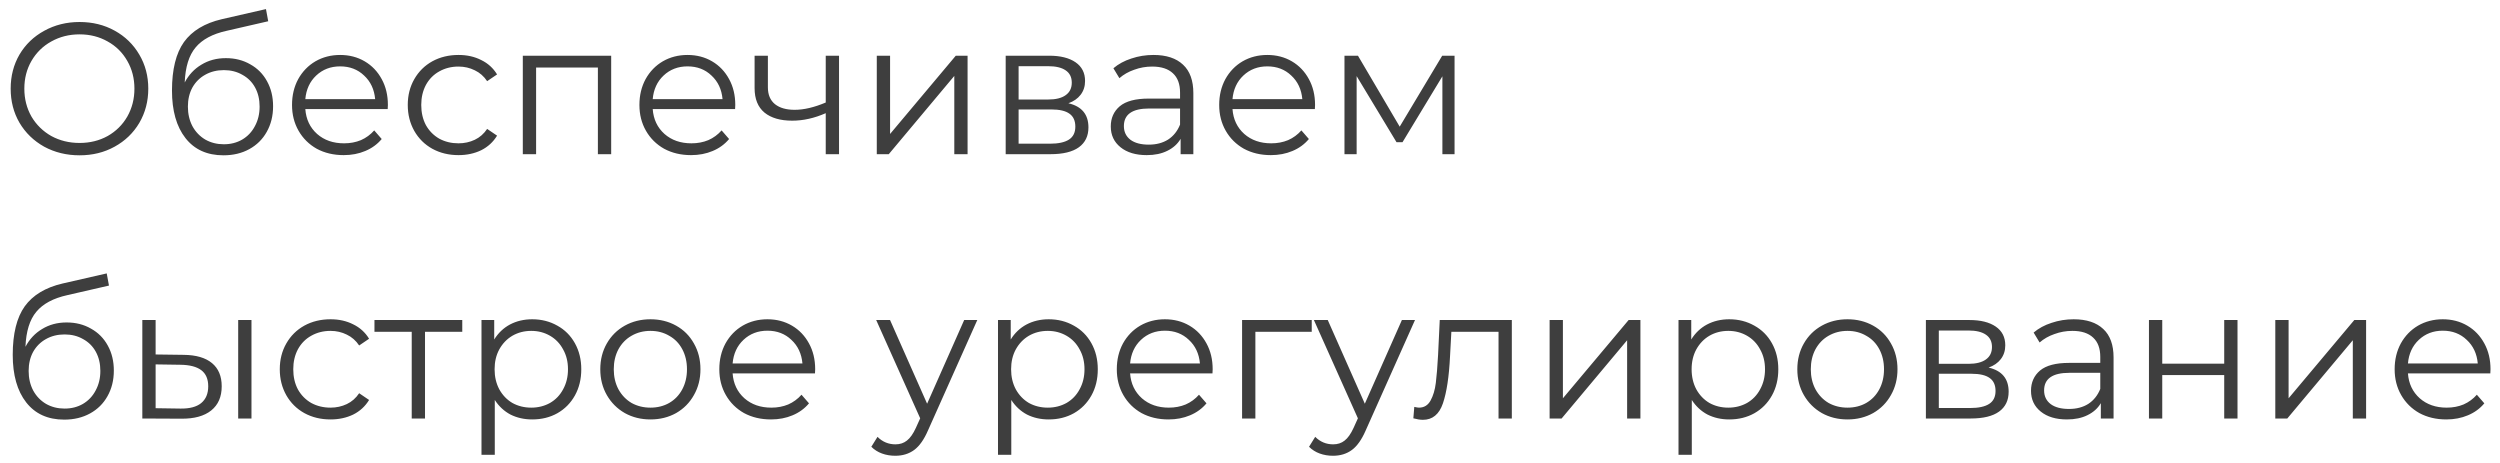 <?xml version="1.0" encoding="UTF-8"?> <svg xmlns="http://www.w3.org/2000/svg" width="227" height="42" viewBox="0 0 227 42" fill="none"> <path d="M7.225 14.102C6.046 14.102 4.975 13.841 4.012 13.32C3.06 12.787 2.312 12.062 1.768 11.144C1.235 10.226 0.969 9.195 0.969 8.05C0.969 6.905 1.235 5.874 1.768 4.956C2.312 4.038 3.06 3.318 4.012 2.797C4.975 2.264 6.046 1.998 7.225 1.998C8.404 1.998 9.463 2.259 10.404 2.78C11.356 3.301 12.104 4.027 12.648 4.956C13.192 5.874 13.464 6.905 13.464 8.05C13.464 9.195 13.192 10.232 12.648 11.161C12.104 12.079 11.356 12.799 10.404 13.32C9.463 13.841 8.404 14.102 7.225 14.102ZM7.225 12.98C8.166 12.98 9.016 12.77 9.775 12.351C10.534 11.92 11.129 11.331 11.56 10.583C11.991 9.824 12.206 8.979 12.206 8.05C12.206 7.121 11.991 6.282 11.56 5.534C11.129 4.775 10.534 4.185 9.775 3.766C9.016 3.335 8.166 3.12 7.225 3.12C6.284 3.12 5.429 3.335 4.658 3.766C3.899 4.185 3.298 4.775 2.856 5.534C2.425 6.282 2.21 7.121 2.21 8.05C2.21 8.979 2.425 9.824 2.856 10.583C3.298 11.331 3.899 11.92 4.658 12.351C5.429 12.77 6.284 12.98 7.225 12.98ZM20.512 5.279C21.339 5.279 22.076 5.466 22.722 5.84C23.379 6.203 23.889 6.718 24.252 7.387C24.615 8.044 24.796 8.798 24.796 9.648C24.796 10.521 24.603 11.297 24.218 11.977C23.844 12.646 23.317 13.167 22.637 13.541C21.957 13.915 21.175 14.102 20.291 14.102C18.806 14.102 17.656 13.581 16.84 12.538C16.024 11.495 15.616 10.056 15.616 8.22C15.616 6.305 15.979 4.837 16.704 3.817C17.441 2.797 18.585 2.106 20.138 1.743L24.15 0.825L24.354 1.93L20.58 2.797C19.299 3.08 18.359 3.585 17.758 4.31C17.157 5.024 16.829 6.084 16.772 7.489C17.135 6.798 17.639 6.259 18.285 5.874C18.931 5.477 19.673 5.279 20.512 5.279ZM20.325 13.099C20.948 13.099 21.504 12.957 21.991 12.674C22.49 12.379 22.875 11.971 23.147 11.45C23.43 10.929 23.572 10.339 23.572 9.682C23.572 9.025 23.436 8.447 23.164 7.948C22.892 7.449 22.507 7.064 22.008 6.792C21.521 6.509 20.96 6.367 20.325 6.367C19.69 6.367 19.124 6.509 18.625 6.792C18.138 7.064 17.752 7.449 17.469 7.948C17.197 8.447 17.061 9.025 17.061 9.682C17.061 10.339 17.197 10.929 17.469 11.45C17.752 11.971 18.143 12.379 18.642 12.674C19.141 12.957 19.702 13.099 20.325 13.099ZM35.203 9.903H27.723C27.791 10.832 28.148 11.586 28.794 12.164C29.44 12.731 30.256 13.014 31.242 13.014C31.797 13.014 32.307 12.918 32.772 12.725C33.237 12.521 33.639 12.226 33.979 11.841L34.659 12.623C34.262 13.099 33.764 13.462 33.163 13.711C32.574 13.96 31.922 14.085 31.208 14.085C30.29 14.085 29.474 13.892 28.76 13.507C28.057 13.11 27.508 12.566 27.111 11.875C26.714 11.184 26.516 10.402 26.516 9.529C26.516 8.656 26.703 7.874 27.077 7.183C27.462 6.492 27.984 5.953 28.641 5.568C29.31 5.183 30.058 4.99 30.885 4.99C31.712 4.99 32.455 5.183 33.112 5.568C33.769 5.953 34.285 6.492 34.659 7.183C35.033 7.863 35.22 8.645 35.22 9.529L35.203 9.903ZM30.885 6.027C30.024 6.027 29.298 6.305 28.709 6.86C28.131 7.404 27.802 8.118 27.723 9.002H34.064C33.985 8.118 33.65 7.404 33.061 6.86C32.483 6.305 31.758 6.027 30.885 6.027ZM41.632 14.085C40.748 14.085 39.955 13.892 39.252 13.507C38.56 13.122 38.017 12.583 37.62 11.892C37.223 11.189 37.025 10.402 37.025 9.529C37.025 8.656 37.223 7.874 37.62 7.183C38.017 6.492 38.56 5.953 39.252 5.568C39.955 5.183 40.748 4.99 41.632 4.99C42.403 4.99 43.088 5.143 43.689 5.449C44.301 5.744 44.782 6.18 45.134 6.758L44.233 7.37C43.938 6.928 43.564 6.599 43.111 6.384C42.657 6.157 42.164 6.044 41.632 6.044C40.986 6.044 40.402 6.191 39.881 6.486C39.371 6.769 38.968 7.177 38.674 7.71C38.391 8.243 38.249 8.849 38.249 9.529C38.249 10.22 38.391 10.832 38.674 11.365C38.968 11.886 39.371 12.294 39.881 12.589C40.402 12.872 40.986 13.014 41.632 13.014C42.164 13.014 42.657 12.906 43.111 12.691C43.564 12.476 43.938 12.147 44.233 11.705L45.134 12.317C44.782 12.895 44.301 13.337 43.689 13.643C43.077 13.938 42.391 14.085 41.632 14.085ZM55.495 5.058V14H54.288V6.129H48.678V14H47.471V5.058H55.495ZM66.746 9.903H59.266C59.334 10.832 59.691 11.586 60.337 12.164C60.983 12.731 61.799 13.014 62.785 13.014C63.34 13.014 63.85 12.918 64.315 12.725C64.78 12.521 65.182 12.226 65.522 11.841L66.202 12.623C65.805 13.099 65.307 13.462 64.706 13.711C64.117 13.96 63.465 14.085 62.751 14.085C61.833 14.085 61.017 13.892 60.303 13.507C59.6 13.11 59.051 12.566 58.654 11.875C58.257 11.184 58.059 10.402 58.059 9.529C58.059 8.656 58.246 7.874 58.62 7.183C59.005 6.492 59.527 5.953 60.184 5.568C60.853 5.183 61.601 4.99 62.428 4.99C63.255 4.99 63.998 5.183 64.655 5.568C65.312 5.953 65.828 6.492 66.202 7.183C66.576 7.863 66.763 8.645 66.763 9.529L66.746 9.903ZM62.428 6.027C61.567 6.027 60.841 6.305 60.252 6.86C59.674 7.404 59.345 8.118 59.266 9.002H65.607C65.528 8.118 65.193 7.404 64.604 6.86C64.026 6.305 63.301 6.027 62.428 6.027ZM76.184 5.058V14H74.977V10.277C73.945 10.73 72.931 10.957 71.934 10.957C70.857 10.957 70.018 10.713 69.418 10.226C68.817 9.727 68.517 8.985 68.517 7.999V5.058H69.724V7.931C69.724 8.6 69.939 9.11 70.37 9.461C70.8 9.801 71.395 9.971 72.155 9.971C72.993 9.971 73.934 9.75 74.977 9.308V5.058H76.184ZM79.612 5.058H80.819V12.164L86.785 5.058H87.856V14H86.65V6.894L80.7 14H79.612V5.058ZM97.011 9.376C98.223 9.659 98.83 10.39 98.83 11.569C98.83 12.351 98.541 12.952 97.963 13.371C97.385 13.79 96.523 14 95.379 14H91.316V5.058H95.26C96.28 5.058 97.079 5.256 97.657 5.653C98.235 6.05 98.524 6.616 98.524 7.353C98.524 7.84 98.388 8.26 98.116 8.611C97.855 8.951 97.487 9.206 97.011 9.376ZM92.489 9.036H95.175C95.866 9.036 96.393 8.906 96.756 8.645C97.13 8.384 97.317 8.005 97.317 7.506C97.317 7.007 97.13 6.633 96.756 6.384C96.393 6.135 95.866 6.01 95.175 6.01H92.489V9.036ZM95.328 13.048C96.098 13.048 96.676 12.923 97.062 12.674C97.447 12.425 97.64 12.034 97.64 11.501C97.64 10.968 97.464 10.577 97.113 10.328C96.761 10.067 96.206 9.937 95.447 9.937H92.489V13.048H95.328ZM104.735 4.99C105.903 4.99 106.798 5.285 107.421 5.874C108.045 6.452 108.356 7.313 108.356 8.458V14H107.2V12.606C106.928 13.071 106.526 13.433 105.993 13.694C105.472 13.955 104.849 14.085 104.123 14.085C103.126 14.085 102.333 13.847 101.743 13.371C101.154 12.895 100.859 12.266 100.859 11.484C100.859 10.725 101.131 10.113 101.675 9.648C102.231 9.183 103.109 8.951 104.31 8.951H107.149V8.407C107.149 7.636 106.934 7.053 106.503 6.656C106.073 6.248 105.444 6.044 104.616 6.044C104.05 6.044 103.506 6.14 102.984 6.333C102.463 6.514 102.015 6.769 101.641 7.098L101.097 6.197C101.551 5.812 102.095 5.517 102.729 5.313C103.364 5.098 104.033 4.99 104.735 4.99ZM104.31 13.133C104.99 13.133 105.574 12.98 106.061 12.674C106.549 12.357 106.911 11.903 107.149 11.314V9.852H104.344C102.814 9.852 102.049 10.385 102.049 11.45C102.049 11.971 102.248 12.385 102.644 12.691C103.041 12.986 103.596 13.133 104.31 13.133ZM119.39 9.903H111.91C111.978 10.832 112.335 11.586 112.981 12.164C113.627 12.731 114.443 13.014 115.429 13.014C115.984 13.014 116.494 12.918 116.959 12.725C117.423 12.521 117.826 12.226 118.166 11.841L118.846 12.623C118.449 13.099 117.95 13.462 117.35 13.711C116.76 13.96 116.109 14.085 115.395 14.085C114.477 14.085 113.661 13.892 112.947 13.507C112.244 13.11 111.694 12.566 111.298 11.875C110.901 11.184 110.703 10.402 110.703 9.529C110.703 8.656 110.89 7.874 111.264 7.183C111.649 6.492 112.17 5.953 112.828 5.568C113.496 5.183 114.244 4.99 115.072 4.99C115.899 4.99 116.641 5.183 117.299 5.568C117.956 5.953 118.472 6.492 118.846 7.183C119.22 7.863 119.407 8.645 119.407 9.529L119.39 9.903ZM115.072 6.027C114.21 6.027 113.485 6.305 112.896 6.86C112.318 7.404 111.989 8.118 111.91 9.002H118.251C118.171 8.118 117.837 7.404 117.248 6.86C116.67 6.305 115.944 6.027 115.072 6.027ZM132.074 5.058V14H130.969V6.928L127.348 12.912H126.804L123.183 6.911V14H122.078V5.058H123.302L127.093 11.501L130.952 5.058H132.074ZM6.052 29.279C6.879 29.279 7.616 29.466 8.262 29.84C8.919 30.203 9.429 30.718 9.792 31.387C10.155 32.044 10.336 32.798 10.336 33.648C10.336 34.521 10.143 35.297 9.758 35.977C9.384 36.646 8.857 37.167 8.177 37.541C7.497 37.915 6.715 38.102 5.831 38.102C4.346 38.102 3.196 37.581 2.38 36.538C1.564 35.495 1.156 34.056 1.156 32.22C1.156 30.305 1.519 28.837 2.244 27.817C2.981 26.797 4.125 26.106 5.678 25.743L9.69 24.825L9.894 25.93L6.12 26.797C4.839 27.08 3.899 27.585 3.298 28.31C2.697 29.024 2.369 30.084 2.312 31.489C2.675 30.798 3.179 30.259 3.825 29.874C4.471 29.477 5.213 29.279 6.052 29.279ZM5.865 37.099C6.488 37.099 7.044 36.957 7.531 36.674C8.03 36.379 8.415 35.971 8.687 35.45C8.97 34.929 9.112 34.339 9.112 33.682C9.112 33.025 8.976 32.447 8.704 31.948C8.432 31.449 8.047 31.064 7.548 30.792C7.061 30.509 6.5 30.367 5.865 30.367C5.23 30.367 4.664 30.509 4.165 30.792C3.678 31.064 3.292 31.449 3.009 31.948C2.737 32.447 2.601 33.025 2.601 33.682C2.601 34.339 2.737 34.929 3.009 35.45C3.292 35.971 3.683 36.379 4.182 36.674C4.681 36.957 5.242 37.099 5.865 37.099ZM16.68 32.22C17.802 32.231 18.658 32.481 19.247 32.968C19.836 33.455 20.131 34.158 20.131 35.076C20.131 36.028 19.814 36.759 19.179 37.269C18.544 37.779 17.638 38.028 16.459 38.017L12.923 38V29.058H14.13V32.186L16.68 32.22ZM21.627 29.058H22.834V38H21.627V29.058ZM16.391 37.099C17.218 37.11 17.842 36.946 18.261 36.606C18.692 36.255 18.907 35.745 18.907 35.076C18.907 34.419 18.697 33.931 18.278 33.614C17.859 33.297 17.23 33.132 16.391 33.121L14.13 33.087V37.065L16.391 37.099ZM30.011 38.085C29.127 38.085 28.333 37.892 27.631 37.507C26.939 37.122 26.395 36.583 25.999 35.892C25.602 35.189 25.404 34.402 25.404 33.529C25.404 32.656 25.602 31.874 25.999 31.183C26.395 30.492 26.939 29.953 27.631 29.568C28.333 29.183 29.127 28.99 30.011 28.99C30.781 28.99 31.467 29.143 32.068 29.449C32.68 29.744 33.161 30.18 33.513 30.758L32.612 31.37C32.317 30.928 31.943 30.599 31.49 30.384C31.036 30.157 30.543 30.044 30.011 30.044C29.365 30.044 28.781 30.191 28.26 30.486C27.75 30.769 27.347 31.177 27.053 31.71C26.769 32.243 26.628 32.849 26.628 33.529C26.628 34.22 26.769 34.832 27.053 35.365C27.347 35.886 27.75 36.294 28.26 36.589C28.781 36.872 29.365 37.014 30.011 37.014C30.543 37.014 31.036 36.906 31.49 36.691C31.943 36.476 32.317 36.147 32.612 35.705L33.513 36.317C33.161 36.895 32.68 37.337 32.068 37.643C31.456 37.938 30.77 38.085 30.011 38.085ZM41.974 30.129H38.591V38H37.384V30.129H34.001V29.058H41.974V30.129ZM48.326 28.99C49.165 28.99 49.924 29.183 50.604 29.568C51.284 29.942 51.817 30.475 52.202 31.166C52.587 31.857 52.78 32.645 52.78 33.529C52.78 34.424 52.587 35.218 52.202 35.909C51.817 36.6 51.284 37.139 50.604 37.524C49.935 37.898 49.176 38.085 48.326 38.085C47.601 38.085 46.943 37.938 46.354 37.643C45.776 37.337 45.3 36.895 44.926 36.317V41.298H43.719V29.058H44.875V30.826C45.238 30.237 45.714 29.783 46.303 29.466C46.904 29.149 47.578 28.99 48.326 28.99ZM48.241 37.014C48.864 37.014 49.431 36.872 49.941 36.589C50.451 36.294 50.848 35.881 51.131 35.348C51.426 34.815 51.573 34.209 51.573 33.529C51.573 32.849 51.426 32.248 51.131 31.727C50.848 31.194 50.451 30.781 49.941 30.486C49.431 30.191 48.864 30.044 48.241 30.044C47.606 30.044 47.034 30.191 46.524 30.486C46.025 30.781 45.629 31.194 45.334 31.727C45.051 32.248 44.909 32.849 44.909 33.529C44.909 34.209 45.051 34.815 45.334 35.348C45.629 35.881 46.025 36.294 46.524 36.589C47.034 36.872 47.606 37.014 48.241 37.014ZM59.062 38.085C58.201 38.085 57.425 37.892 56.733 37.507C56.042 37.11 55.498 36.566 55.101 35.875C54.705 35.184 54.506 34.402 54.506 33.529C54.506 32.656 54.705 31.874 55.101 31.183C55.498 30.492 56.042 29.953 56.733 29.568C57.425 29.183 58.201 28.99 59.062 28.99C59.924 28.99 60.7 29.183 61.391 29.568C62.083 29.953 62.621 30.492 63.006 31.183C63.403 31.874 63.601 32.656 63.601 33.529C63.601 34.402 63.403 35.184 63.006 35.875C62.621 36.566 62.083 37.11 61.391 37.507C60.7 37.892 59.924 38.085 59.062 38.085ZM59.062 37.014C59.697 37.014 60.264 36.872 60.762 36.589C61.272 36.294 61.669 35.881 61.952 35.348C62.236 34.815 62.377 34.209 62.377 33.529C62.377 32.849 62.236 32.243 61.952 31.71C61.669 31.177 61.272 30.769 60.762 30.486C60.264 30.191 59.697 30.044 59.062 30.044C58.428 30.044 57.855 30.191 57.345 30.486C56.847 30.769 56.45 31.177 56.155 31.71C55.872 32.243 55.73 32.849 55.73 33.529C55.73 34.209 55.872 34.815 56.155 35.348C56.45 35.881 56.847 36.294 57.345 36.589C57.855 36.872 58.428 37.014 59.062 37.014ZM74.001 33.903H66.521C66.589 34.832 66.946 35.586 67.592 36.164C68.238 36.731 69.054 37.014 70.04 37.014C70.595 37.014 71.105 36.918 71.57 36.725C72.034 36.521 72.437 36.226 72.777 35.841L73.457 36.623C73.06 37.099 72.561 37.462 71.961 37.711C71.371 37.96 70.72 38.085 70.006 38.085C69.088 38.085 68.272 37.892 67.558 37.507C66.855 37.11 66.305 36.566 65.909 35.875C65.512 35.184 65.314 34.402 65.314 33.529C65.314 32.656 65.501 31.874 65.875 31.183C66.26 30.492 66.781 29.953 67.439 29.568C68.108 29.183 68.856 28.99 69.683 28.99C70.51 28.99 71.252 29.183 71.91 29.568C72.567 29.953 73.083 30.492 73.457 31.183C73.831 31.863 74.018 32.645 74.018 33.529L74.001 33.903ZM69.683 30.027C68.822 30.027 68.096 30.305 67.507 30.86C66.929 31.404 66.6 32.118 66.521 33.002H72.862C72.782 32.118 72.448 31.404 71.859 30.86C71.281 30.305 70.555 30.027 69.683 30.027ZM88.738 29.058L84.267 39.071C83.904 39.91 83.485 40.505 83.009 40.856C82.533 41.207 81.96 41.383 81.292 41.383C80.861 41.383 80.459 41.315 80.085 41.179C79.711 41.043 79.388 40.839 79.116 40.567L79.677 39.666C80.13 40.119 80.674 40.346 81.309 40.346C81.717 40.346 82.062 40.233 82.346 40.006C82.641 39.779 82.912 39.394 83.162 38.85L83.553 37.983L79.558 29.058H80.816L84.182 36.657L87.548 29.058H88.738ZM95.225 28.99C96.064 28.99 96.823 29.183 97.503 29.568C98.183 29.942 98.716 30.475 99.101 31.166C99.487 31.857 99.679 32.645 99.679 33.529C99.679 34.424 99.487 35.218 99.101 35.909C98.716 36.6 98.183 37.139 97.503 37.524C96.835 37.898 96.075 38.085 95.225 38.085C94.5 38.085 93.843 37.938 93.253 37.643C92.675 37.337 92.199 36.895 91.825 36.317V41.298H90.618V29.058H91.774V30.826C92.137 30.237 92.613 29.783 93.202 29.466C93.803 29.149 94.477 28.99 95.225 28.99ZM95.14 37.014C95.764 37.014 96.33 36.872 96.84 36.589C97.35 36.294 97.747 35.881 98.03 35.348C98.325 34.815 98.472 34.209 98.472 33.529C98.472 32.849 98.325 32.248 98.03 31.727C97.747 31.194 97.35 30.781 96.84 30.486C96.33 30.191 95.764 30.044 95.14 30.044C94.506 30.044 93.933 30.191 93.423 30.486C92.925 30.781 92.528 31.194 92.233 31.727C91.95 32.248 91.808 32.849 91.808 33.529C91.808 34.209 91.95 34.815 92.233 35.348C92.528 35.881 92.925 36.294 93.423 36.589C93.933 36.872 94.506 37.014 95.14 37.014ZM110.093 33.903H102.613C102.681 34.832 103.038 35.586 103.684 36.164C104.33 36.731 105.146 37.014 106.132 37.014C106.687 37.014 107.197 36.918 107.662 36.725C108.126 36.521 108.529 36.226 108.869 35.841L109.549 36.623C109.152 37.099 108.653 37.462 108.053 37.711C107.463 37.96 106.812 38.085 106.098 38.085C105.18 38.085 104.364 37.892 103.65 37.507C102.947 37.11 102.397 36.566 102.001 35.875C101.604 35.184 101.406 34.402 101.406 33.529C101.406 32.656 101.593 31.874 101.967 31.183C102.352 30.492 102.873 29.953 103.531 29.568C104.199 29.183 104.947 28.99 105.775 28.99C106.602 28.99 107.344 29.183 108.002 29.568C108.659 29.953 109.175 30.492 109.549 31.183C109.923 31.863 110.11 32.645 110.11 33.529L110.093 33.903ZM105.775 30.027C104.913 30.027 104.188 30.305 103.599 30.86C103.021 31.404 102.692 32.118 102.613 33.002H108.954C108.874 32.118 108.54 31.404 107.951 30.86C107.373 30.305 106.647 30.027 105.775 30.027ZM119.105 30.129H113.988V38H112.781V29.058H119.105V30.129ZM128.482 29.058L124.011 39.071C123.648 39.91 123.229 40.505 122.753 40.856C122.277 41.207 121.705 41.383 121.036 41.383C120.605 41.383 120.203 41.315 119.829 41.179C119.455 41.043 119.132 40.839 118.86 40.567L119.421 39.666C119.874 40.119 120.418 40.346 121.053 40.346C121.461 40.346 121.807 40.233 122.09 40.006C122.385 39.779 122.657 39.394 122.906 38.85L123.297 37.983L119.302 29.058H120.56L123.926 36.657L127.292 29.058H128.482ZM137.274 29.058V38H136.067V30.129H131.783L131.664 32.339C131.573 34.198 131.358 35.626 131.018 36.623C130.678 37.62 130.072 38.119 129.199 38.119C128.961 38.119 128.672 38.074 128.332 37.983L128.417 36.946C128.621 36.991 128.763 37.014 128.842 37.014C129.307 37.014 129.658 36.799 129.896 36.368C130.134 35.937 130.293 35.405 130.372 34.77C130.451 34.135 130.519 33.297 130.576 32.254L130.729 29.058H137.274ZM140.705 29.058H141.912V36.164L147.879 29.058H148.95V38H147.743V30.894L141.793 38H140.705V29.058ZM157.016 28.99C157.855 28.99 158.614 29.183 159.294 29.568C159.974 29.942 160.507 30.475 160.892 31.166C161.278 31.857 161.47 32.645 161.47 33.529C161.47 34.424 161.278 35.218 160.892 35.909C160.507 36.6 159.974 37.139 159.294 37.524C158.626 37.898 157.866 38.085 157.016 38.085C156.291 38.085 155.634 37.938 155.044 37.643C154.466 37.337 153.99 36.895 153.616 36.317V41.298H152.409V29.058H153.565V30.826C153.928 30.237 154.404 29.783 154.993 29.466C155.594 29.149 156.268 28.99 157.016 28.99ZM156.931 37.014C157.555 37.014 158.121 36.872 158.631 36.589C159.141 36.294 159.538 35.881 159.821 35.348C160.116 34.815 160.263 34.209 160.263 33.529C160.263 32.849 160.116 32.248 159.821 31.727C159.538 31.194 159.141 30.781 158.631 30.486C158.121 30.191 157.555 30.044 156.931 30.044C156.297 30.044 155.724 30.191 155.214 30.486C154.716 30.781 154.319 31.194 154.024 31.727C153.741 32.248 153.599 32.849 153.599 33.529C153.599 34.209 153.741 34.815 154.024 35.348C154.319 35.881 154.716 36.294 155.214 36.589C155.724 36.872 156.297 37.014 156.931 37.014ZM167.753 38.085C166.891 38.085 166.115 37.892 165.424 37.507C164.732 37.11 164.188 36.566 163.792 35.875C163.395 35.184 163.197 34.402 163.197 33.529C163.197 32.656 163.395 31.874 163.792 31.183C164.188 30.492 164.732 29.953 165.424 29.568C166.115 29.183 166.891 28.99 167.753 28.99C168.614 28.99 169.39 29.183 170.082 29.568C170.773 29.953 171.311 30.492 171.697 31.183C172.093 31.874 172.292 32.656 172.292 33.529C172.292 34.402 172.093 35.184 171.697 35.875C171.311 36.566 170.773 37.11 170.082 37.507C169.39 37.892 168.614 38.085 167.753 38.085ZM167.753 37.014C168.387 37.014 168.954 36.872 169.453 36.589C169.963 36.294 170.359 35.881 170.643 35.348C170.926 34.815 171.068 34.209 171.068 33.529C171.068 32.849 170.926 32.243 170.643 31.71C170.359 31.177 169.963 30.769 169.453 30.486C168.954 30.191 168.387 30.044 167.753 30.044C167.118 30.044 166.546 30.191 166.036 30.486C165.537 30.769 165.14 31.177 164.846 31.71C164.562 32.243 164.421 32.849 164.421 33.529C164.421 34.209 164.562 34.815 164.846 35.348C165.14 35.881 165.537 36.294 166.036 36.589C166.546 36.872 167.118 37.014 167.753 37.014ZM180.566 33.376C181.779 33.659 182.385 34.39 182.385 35.569C182.385 36.351 182.096 36.952 181.518 37.371C180.94 37.79 180.079 38 178.934 38H174.871V29.058H178.815C179.835 29.058 180.634 29.256 181.212 29.653C181.79 30.05 182.079 30.616 182.079 31.353C182.079 31.84 181.943 32.26 181.671 32.611C181.411 32.951 181.042 33.206 180.566 33.376ZM176.044 33.036H178.73C179.422 33.036 179.949 32.906 180.311 32.645C180.685 32.384 180.872 32.005 180.872 31.506C180.872 31.007 180.685 30.633 180.311 30.384C179.949 30.135 179.422 30.01 178.73 30.01H176.044V33.036ZM178.883 37.048C179.654 37.048 180.232 36.923 180.617 36.674C181.003 36.425 181.195 36.034 181.195 35.501C181.195 34.968 181.02 34.577 180.668 34.328C180.317 34.067 179.762 33.937 179.002 33.937H176.044V37.048H178.883ZM188.291 28.99C189.458 28.99 190.354 29.285 190.977 29.874C191.6 30.452 191.912 31.313 191.912 32.458V38H190.756V36.606C190.484 37.071 190.082 37.433 189.549 37.694C189.028 37.955 188.404 38.085 187.679 38.085C186.682 38.085 185.888 37.847 185.299 37.371C184.71 36.895 184.415 36.266 184.415 35.484C184.415 34.725 184.687 34.113 185.231 33.648C185.786 33.183 186.665 32.951 187.866 32.951H190.705V32.407C190.705 31.636 190.49 31.053 190.059 30.656C189.628 30.248 188.999 30.044 188.172 30.044C187.605 30.044 187.061 30.14 186.54 30.333C186.019 30.514 185.571 30.769 185.197 31.098L184.653 30.197C185.106 29.812 185.65 29.517 186.285 29.313C186.92 29.098 187.588 28.99 188.291 28.99ZM187.866 37.133C188.546 37.133 189.13 36.98 189.617 36.674C190.104 36.357 190.467 35.903 190.705 35.314V33.852H187.9C186.37 33.852 185.605 34.385 185.605 35.45C185.605 35.971 185.803 36.385 186.2 36.691C186.597 36.986 187.152 37.133 187.866 37.133ZM195.125 29.058H196.332V33.019H201.959V29.058H203.166V38H201.959V34.056H196.332V38H195.125V29.058ZM206.597 29.058H207.804V36.164L213.771 29.058H214.842V38H213.635V30.894L207.685 38H206.597V29.058ZM226.121 33.903H218.641C218.709 34.832 219.066 35.586 219.712 36.164C220.358 36.731 221.174 37.014 222.16 37.014C222.715 37.014 223.225 36.918 223.69 36.725C224.155 36.521 224.557 36.226 224.897 35.841L225.577 36.623C225.18 37.099 224.682 37.462 224.081 37.711C223.492 37.96 222.84 38.085 222.126 38.085C221.208 38.085 220.392 37.892 219.678 37.507C218.975 37.11 218.426 36.566 218.029 35.875C217.632 35.184 217.434 34.402 217.434 33.529C217.434 32.656 217.621 31.874 217.995 31.183C218.38 30.492 218.902 29.953 219.559 29.568C220.228 29.183 220.976 28.99 221.803 28.99C222.63 28.99 223.373 29.183 224.03 29.568C224.687 29.953 225.203 30.492 225.577 31.183C225.951 31.863 226.138 32.645 226.138 33.529L226.121 33.903ZM221.803 30.027C220.942 30.027 220.216 30.305 219.627 30.86C219.049 31.404 218.72 32.118 218.641 33.002H224.982C224.903 32.118 224.568 31.404 223.979 30.86C223.401 30.305 222.676 30.027 221.803 30.027Z" fill="#3E3E3E"></path> </svg> 